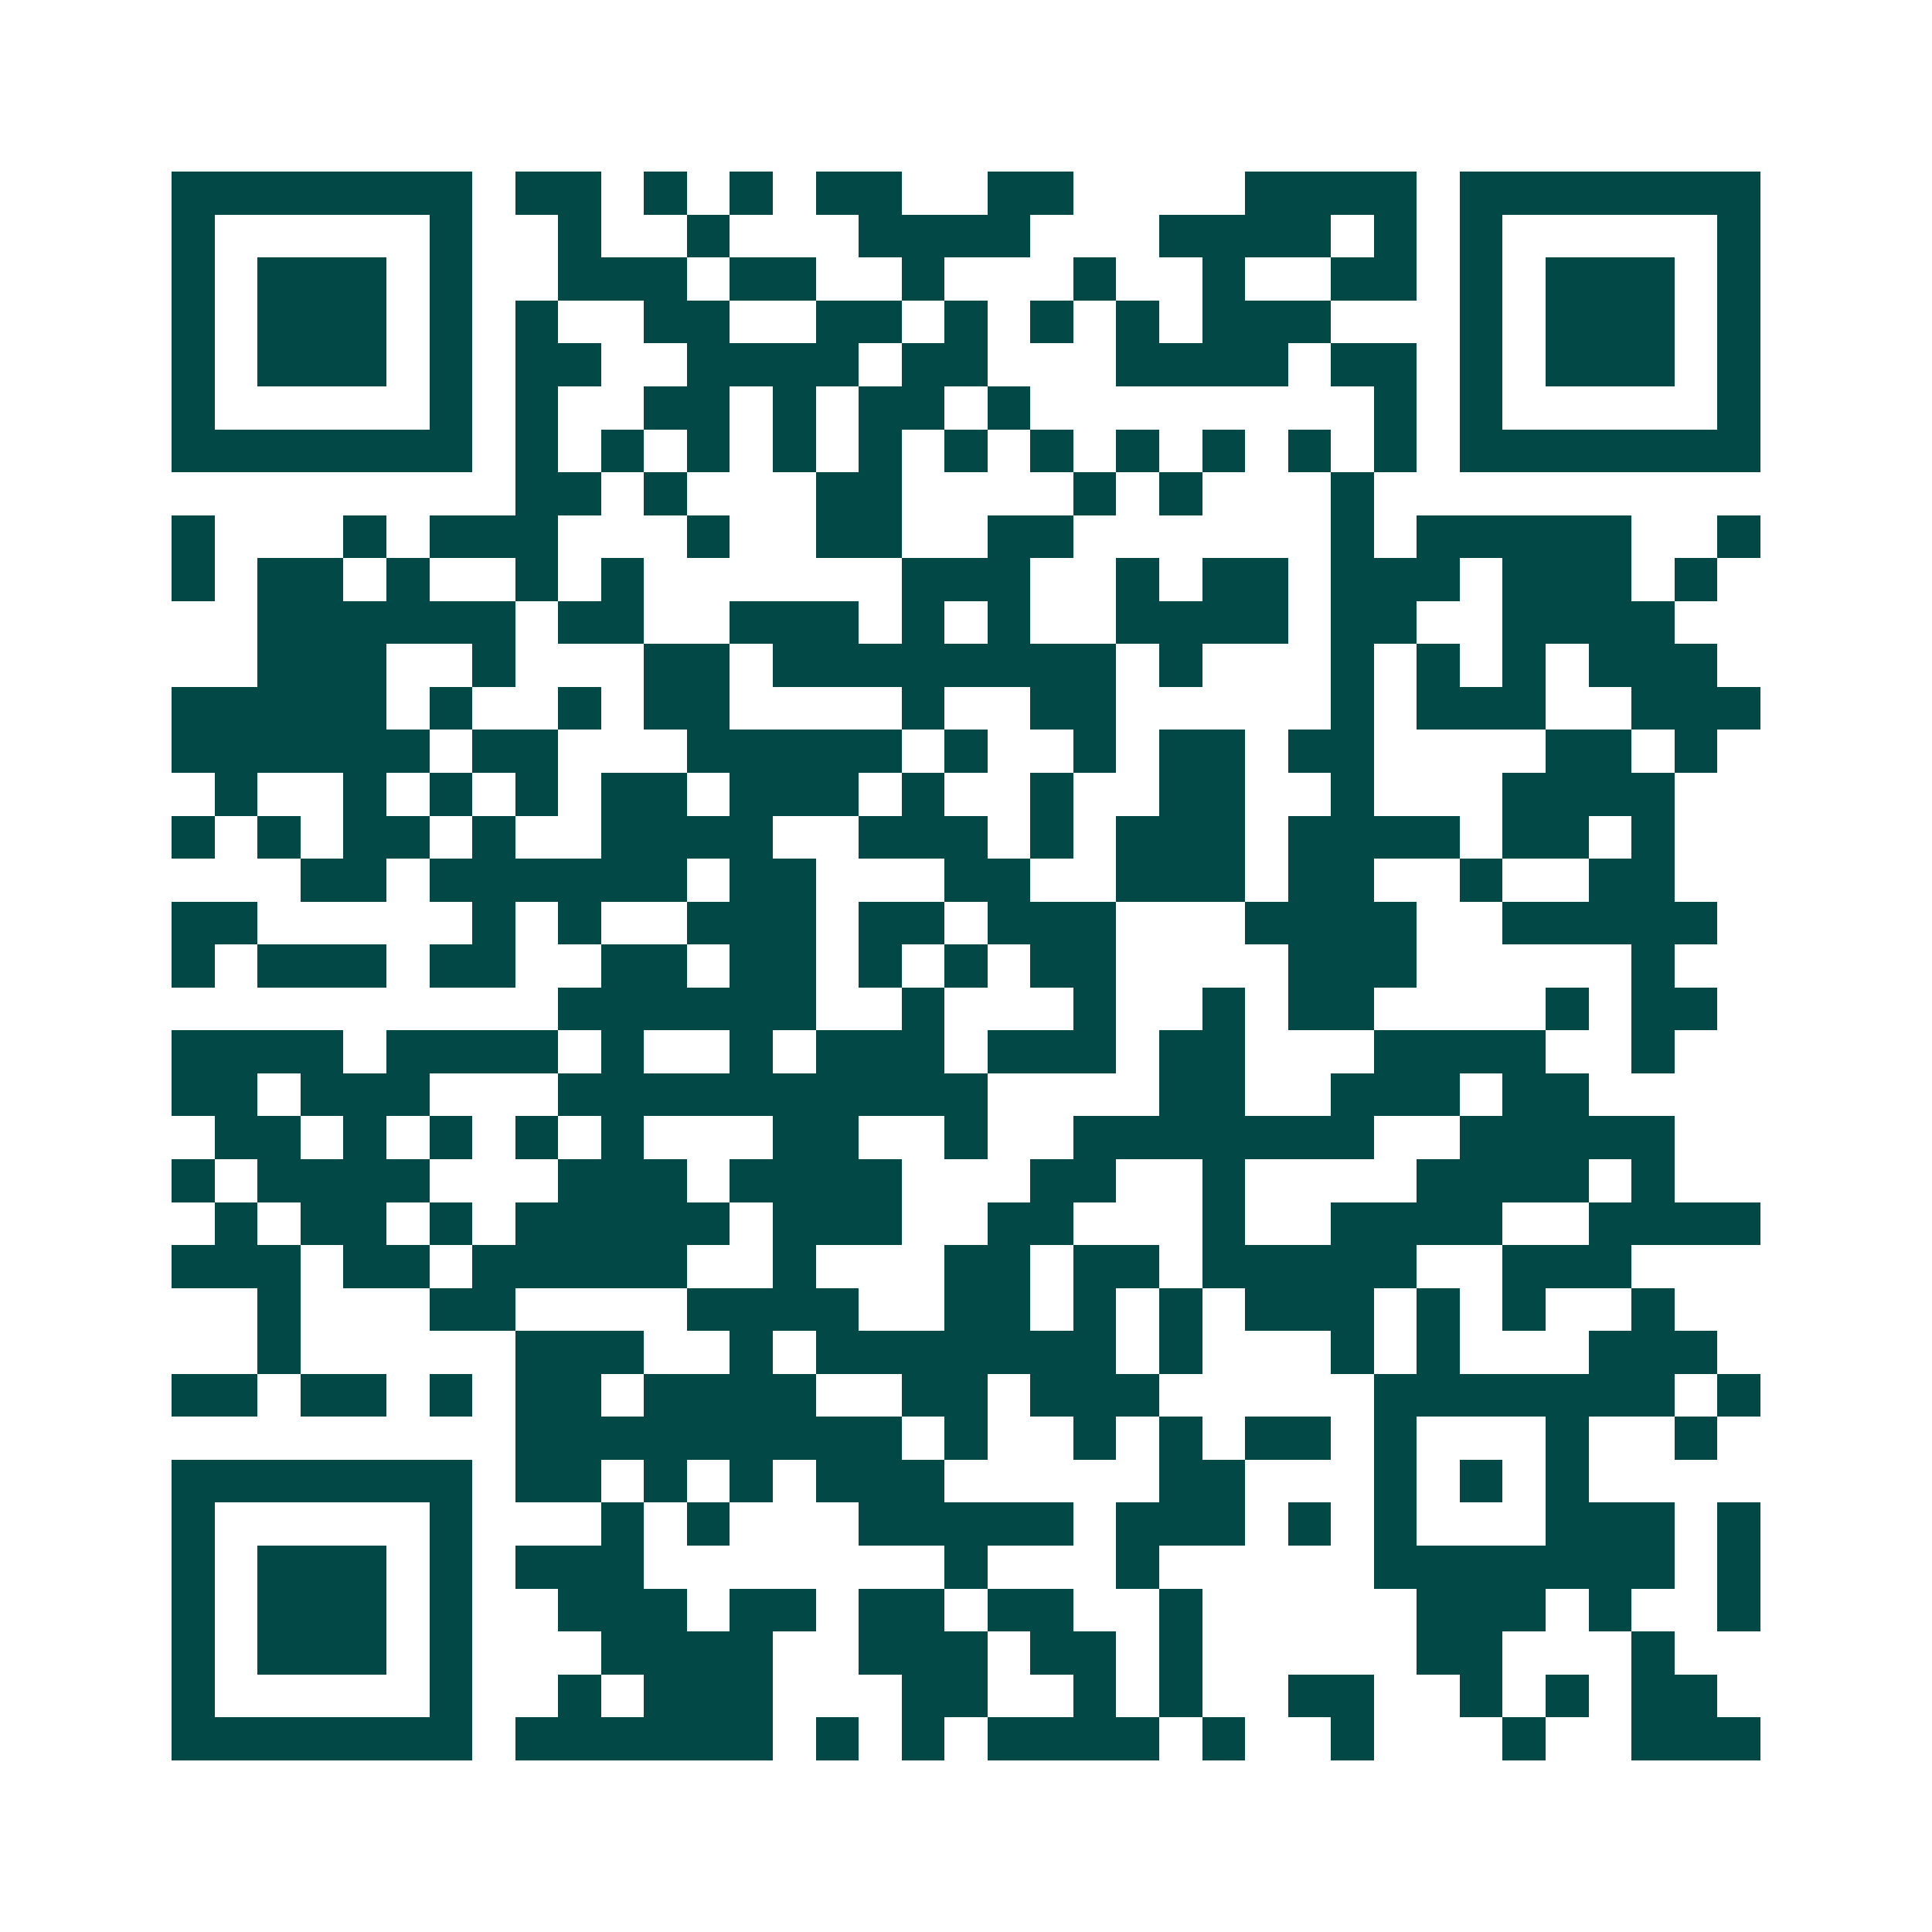<svg xmlns="http://www.w3.org/2000/svg" width="200" height="200" viewBox="0 0 45 45" shape-rendering="crispEdges"><path fill="#ffffff" d="M0 0h45v45H0z"/><path stroke="#014847" d="M4 4.5h7m1 0h2m1 0h1m1 0h1m1 0h2m2 0h2m4 0h4m1 0h7M4 5.5h1m5 0h1m2 0h1m2 0h1m3 0h4m3 0h4m1 0h1m1 0h1m5 0h1M4 6.5h1m1 0h3m1 0h1m2 0h3m1 0h2m2 0h1m3 0h1m2 0h1m2 0h2m1 0h1m1 0h3m1 0h1M4 7.5h1m1 0h3m1 0h1m1 0h1m2 0h2m2 0h2m1 0h1m1 0h1m1 0h1m1 0h3m3 0h1m1 0h3m1 0h1M4 8.5h1m1 0h3m1 0h1m1 0h2m2 0h4m1 0h2m3 0h4m1 0h2m1 0h1m1 0h3m1 0h1M4 9.5h1m5 0h1m1 0h1m2 0h2m1 0h1m1 0h2m1 0h1m8 0h1m1 0h1m5 0h1M4 10.5h7m1 0h1m1 0h1m1 0h1m1 0h1m1 0h1m1 0h1m1 0h1m1 0h1m1 0h1m1 0h1m1 0h1m1 0h7M12 11.5h2m1 0h1m3 0h2m4 0h1m1 0h1m3 0h1M4 12.5h1m3 0h1m1 0h3m3 0h1m2 0h2m2 0h2m6 0h1m1 0h5m2 0h1M4 13.5h1m1 0h2m1 0h1m2 0h1m1 0h1m6 0h3m2 0h1m1 0h2m1 0h3m1 0h3m1 0h1M6 14.5h6m1 0h2m2 0h3m1 0h1m1 0h1m2 0h4m1 0h2m2 0h4M6 15.5h3m2 0h1m3 0h2m1 0h8m1 0h1m3 0h1m1 0h1m1 0h1m1 0h3M4 16.5h5m1 0h1m2 0h1m1 0h2m4 0h1m2 0h2m5 0h1m1 0h3m2 0h3M4 17.5h6m1 0h2m3 0h5m1 0h1m2 0h1m1 0h2m1 0h2m4 0h2m1 0h1M5 18.5h1m2 0h1m1 0h1m1 0h1m1 0h2m1 0h3m1 0h1m2 0h1m2 0h2m2 0h1m3 0h4M4 19.5h1m1 0h1m1 0h2m1 0h1m2 0h4m2 0h3m1 0h1m1 0h3m1 0h4m1 0h2m1 0h1M7 20.5h2m1 0h6m1 0h2m3 0h2m2 0h3m1 0h2m2 0h1m2 0h2M4 21.5h2m5 0h1m1 0h1m2 0h3m1 0h2m1 0h3m3 0h4m2 0h5M4 22.5h1m1 0h3m1 0h2m2 0h2m1 0h2m1 0h1m1 0h1m1 0h2m4 0h3m5 0h1M13 23.5h6m2 0h1m3 0h1m2 0h1m1 0h2m4 0h1m1 0h2M4 24.5h4m1 0h4m1 0h1m2 0h1m1 0h3m1 0h3m1 0h2m3 0h4m2 0h1M4 25.5h2m1 0h3m3 0h10m4 0h2m2 0h3m1 0h2M5 26.5h2m1 0h1m1 0h1m1 0h1m1 0h1m3 0h2m2 0h1m2 0h7m2 0h5M4 27.5h1m1 0h4m3 0h3m1 0h4m3 0h2m2 0h1m4 0h4m1 0h1M5 28.5h1m1 0h2m1 0h1m1 0h5m1 0h3m2 0h2m3 0h1m2 0h4m2 0h4M4 29.5h3m1 0h2m1 0h5m2 0h1m3 0h2m1 0h2m1 0h5m2 0h3M6 30.5h1m3 0h2m4 0h4m2 0h2m1 0h1m1 0h1m1 0h3m1 0h1m1 0h1m2 0h1M6 31.5h1m5 0h3m2 0h1m1 0h7m1 0h1m3 0h1m1 0h1m3 0h3M4 32.5h2m1 0h2m1 0h1m1 0h2m1 0h4m2 0h2m1 0h3m5 0h7m1 0h1M12 33.5h9m1 0h1m2 0h1m1 0h1m1 0h2m1 0h1m3 0h1m2 0h1M4 34.5h7m1 0h2m1 0h1m1 0h1m1 0h3m5 0h2m3 0h1m1 0h1m1 0h1M4 35.5h1m5 0h1m3 0h1m1 0h1m3 0h5m1 0h3m1 0h1m1 0h1m3 0h3m1 0h1M4 36.5h1m1 0h3m1 0h1m1 0h3m7 0h1m3 0h1m5 0h7m1 0h1M4 37.5h1m1 0h3m1 0h1m2 0h3m1 0h2m1 0h2m1 0h2m2 0h1m5 0h3m1 0h1m2 0h1M4 38.5h1m1 0h3m1 0h1m3 0h4m2 0h3m1 0h2m1 0h1m5 0h2m3 0h1M4 39.5h1m5 0h1m2 0h1m1 0h3m3 0h2m2 0h1m1 0h1m2 0h2m2 0h1m1 0h1m1 0h2M4 40.5h7m1 0h6m1 0h1m1 0h1m1 0h4m1 0h1m2 0h1m3 0h1m2 0h3"/></svg>
